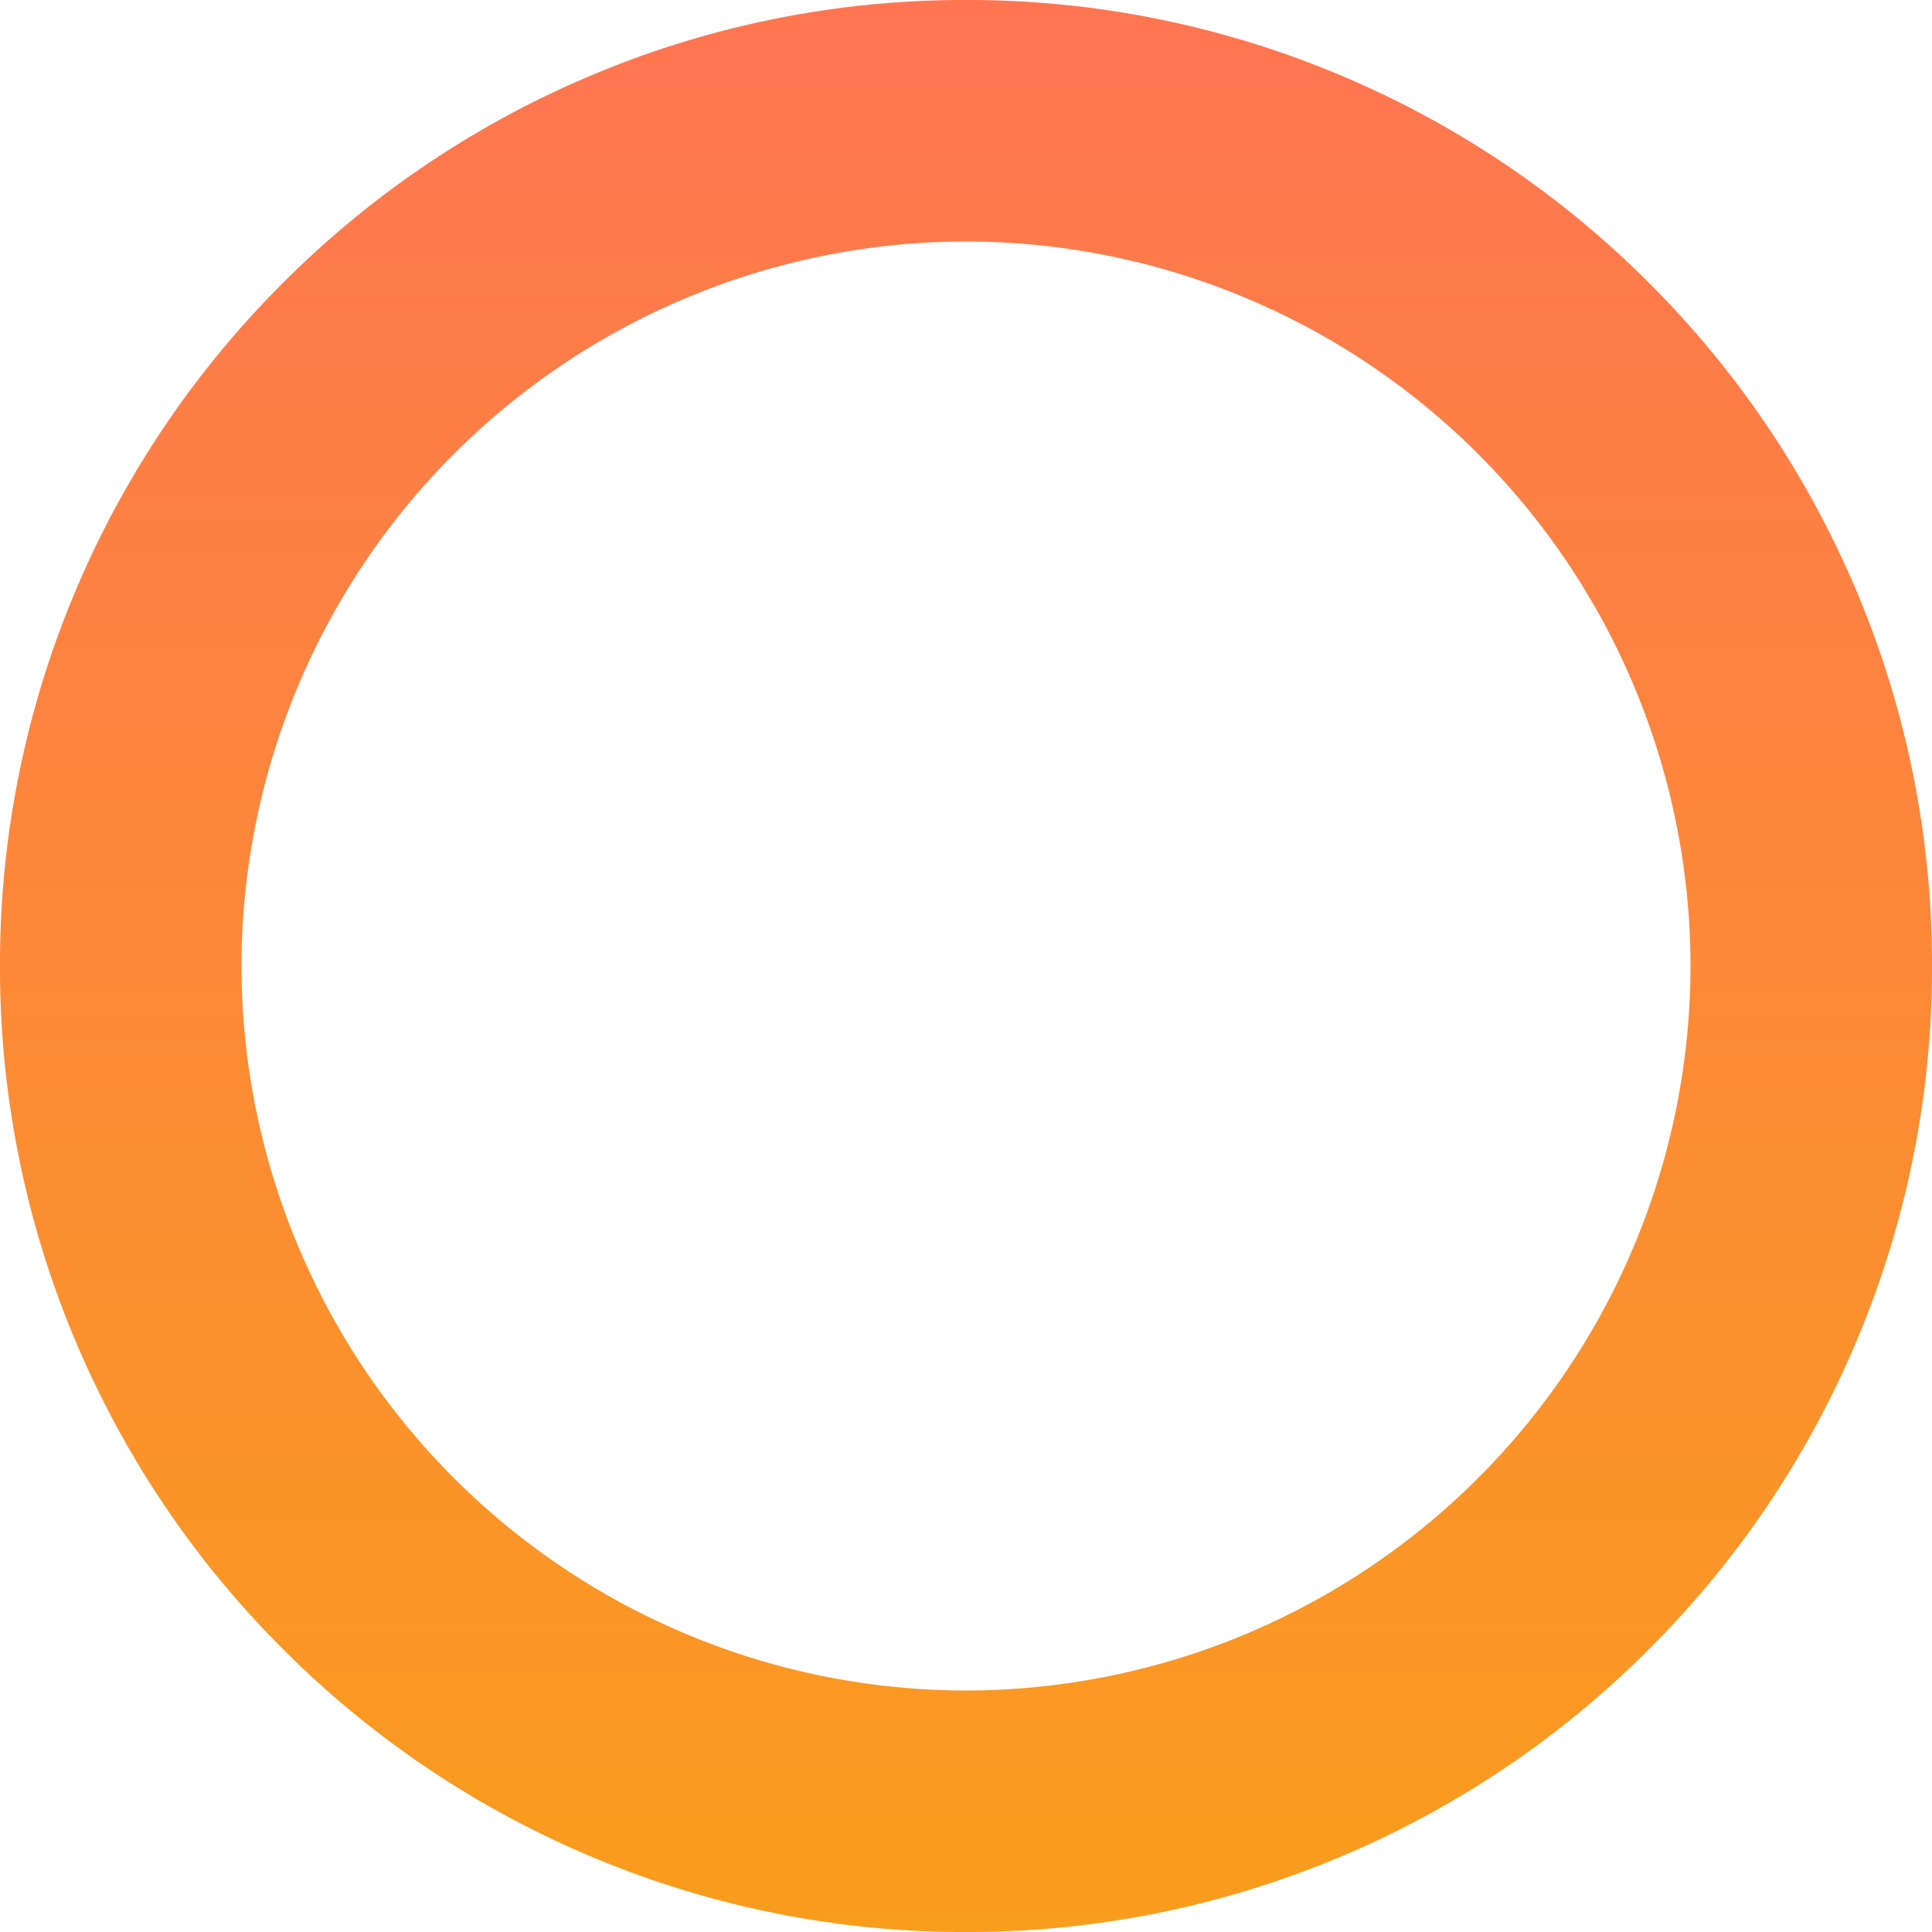 <svg xmlns="http://www.w3.org/2000/svg" xmlns:xlink="http://www.w3.org/1999/xlink" width="79.998" height="79.999" viewBox="0 0 79.998 79.999">
  <defs>
    <linearGradient id="linear-gradient" x1="0.5" x2="0.5" y2="1" gradientUnits="objectBoundingBox">
      <stop offset="0" stop-color="#ff7552"/>
      <stop offset="1" stop-color="#f99d1c"/>
    </linearGradient>
  </defs>
  <path id="Subtraction_10" data-name="Subtraction 10" d="M-1000,15080a39.745,39.745,0,0,1-15.569-3.144,39.868,39.868,0,0,1-12.714-8.572,39.867,39.867,0,0,1-8.572-12.715A39.752,39.752,0,0,1-1040,15040a39.744,39.744,0,0,1,3.143-15.568,39.865,39.865,0,0,1,8.572-12.715,39.868,39.868,0,0,1,12.714-8.572A39.745,39.745,0,0,1-1000,15000a39.745,39.745,0,0,1,15.569,3.144,39.867,39.867,0,0,1,12.714,8.572,39.865,39.865,0,0,1,8.572,12.715A39.742,39.742,0,0,1-960,15040a39.75,39.75,0,0,1-3.143,15.569,39.862,39.862,0,0,1-8.572,12.715,39.864,39.864,0,0,1-12.714,8.572A39.745,39.745,0,0,1-1000,15080Zm0-70a30.034,30.034,0,0,0-30,30,30.034,30.034,0,0,0,30,30,30.034,30.034,0,0,0,30-30A30.034,30.034,0,0,0-1000,15010Z" transform="translate(1039.999 -15000.001)" fill="url(#linear-gradient)"/>
</svg>
